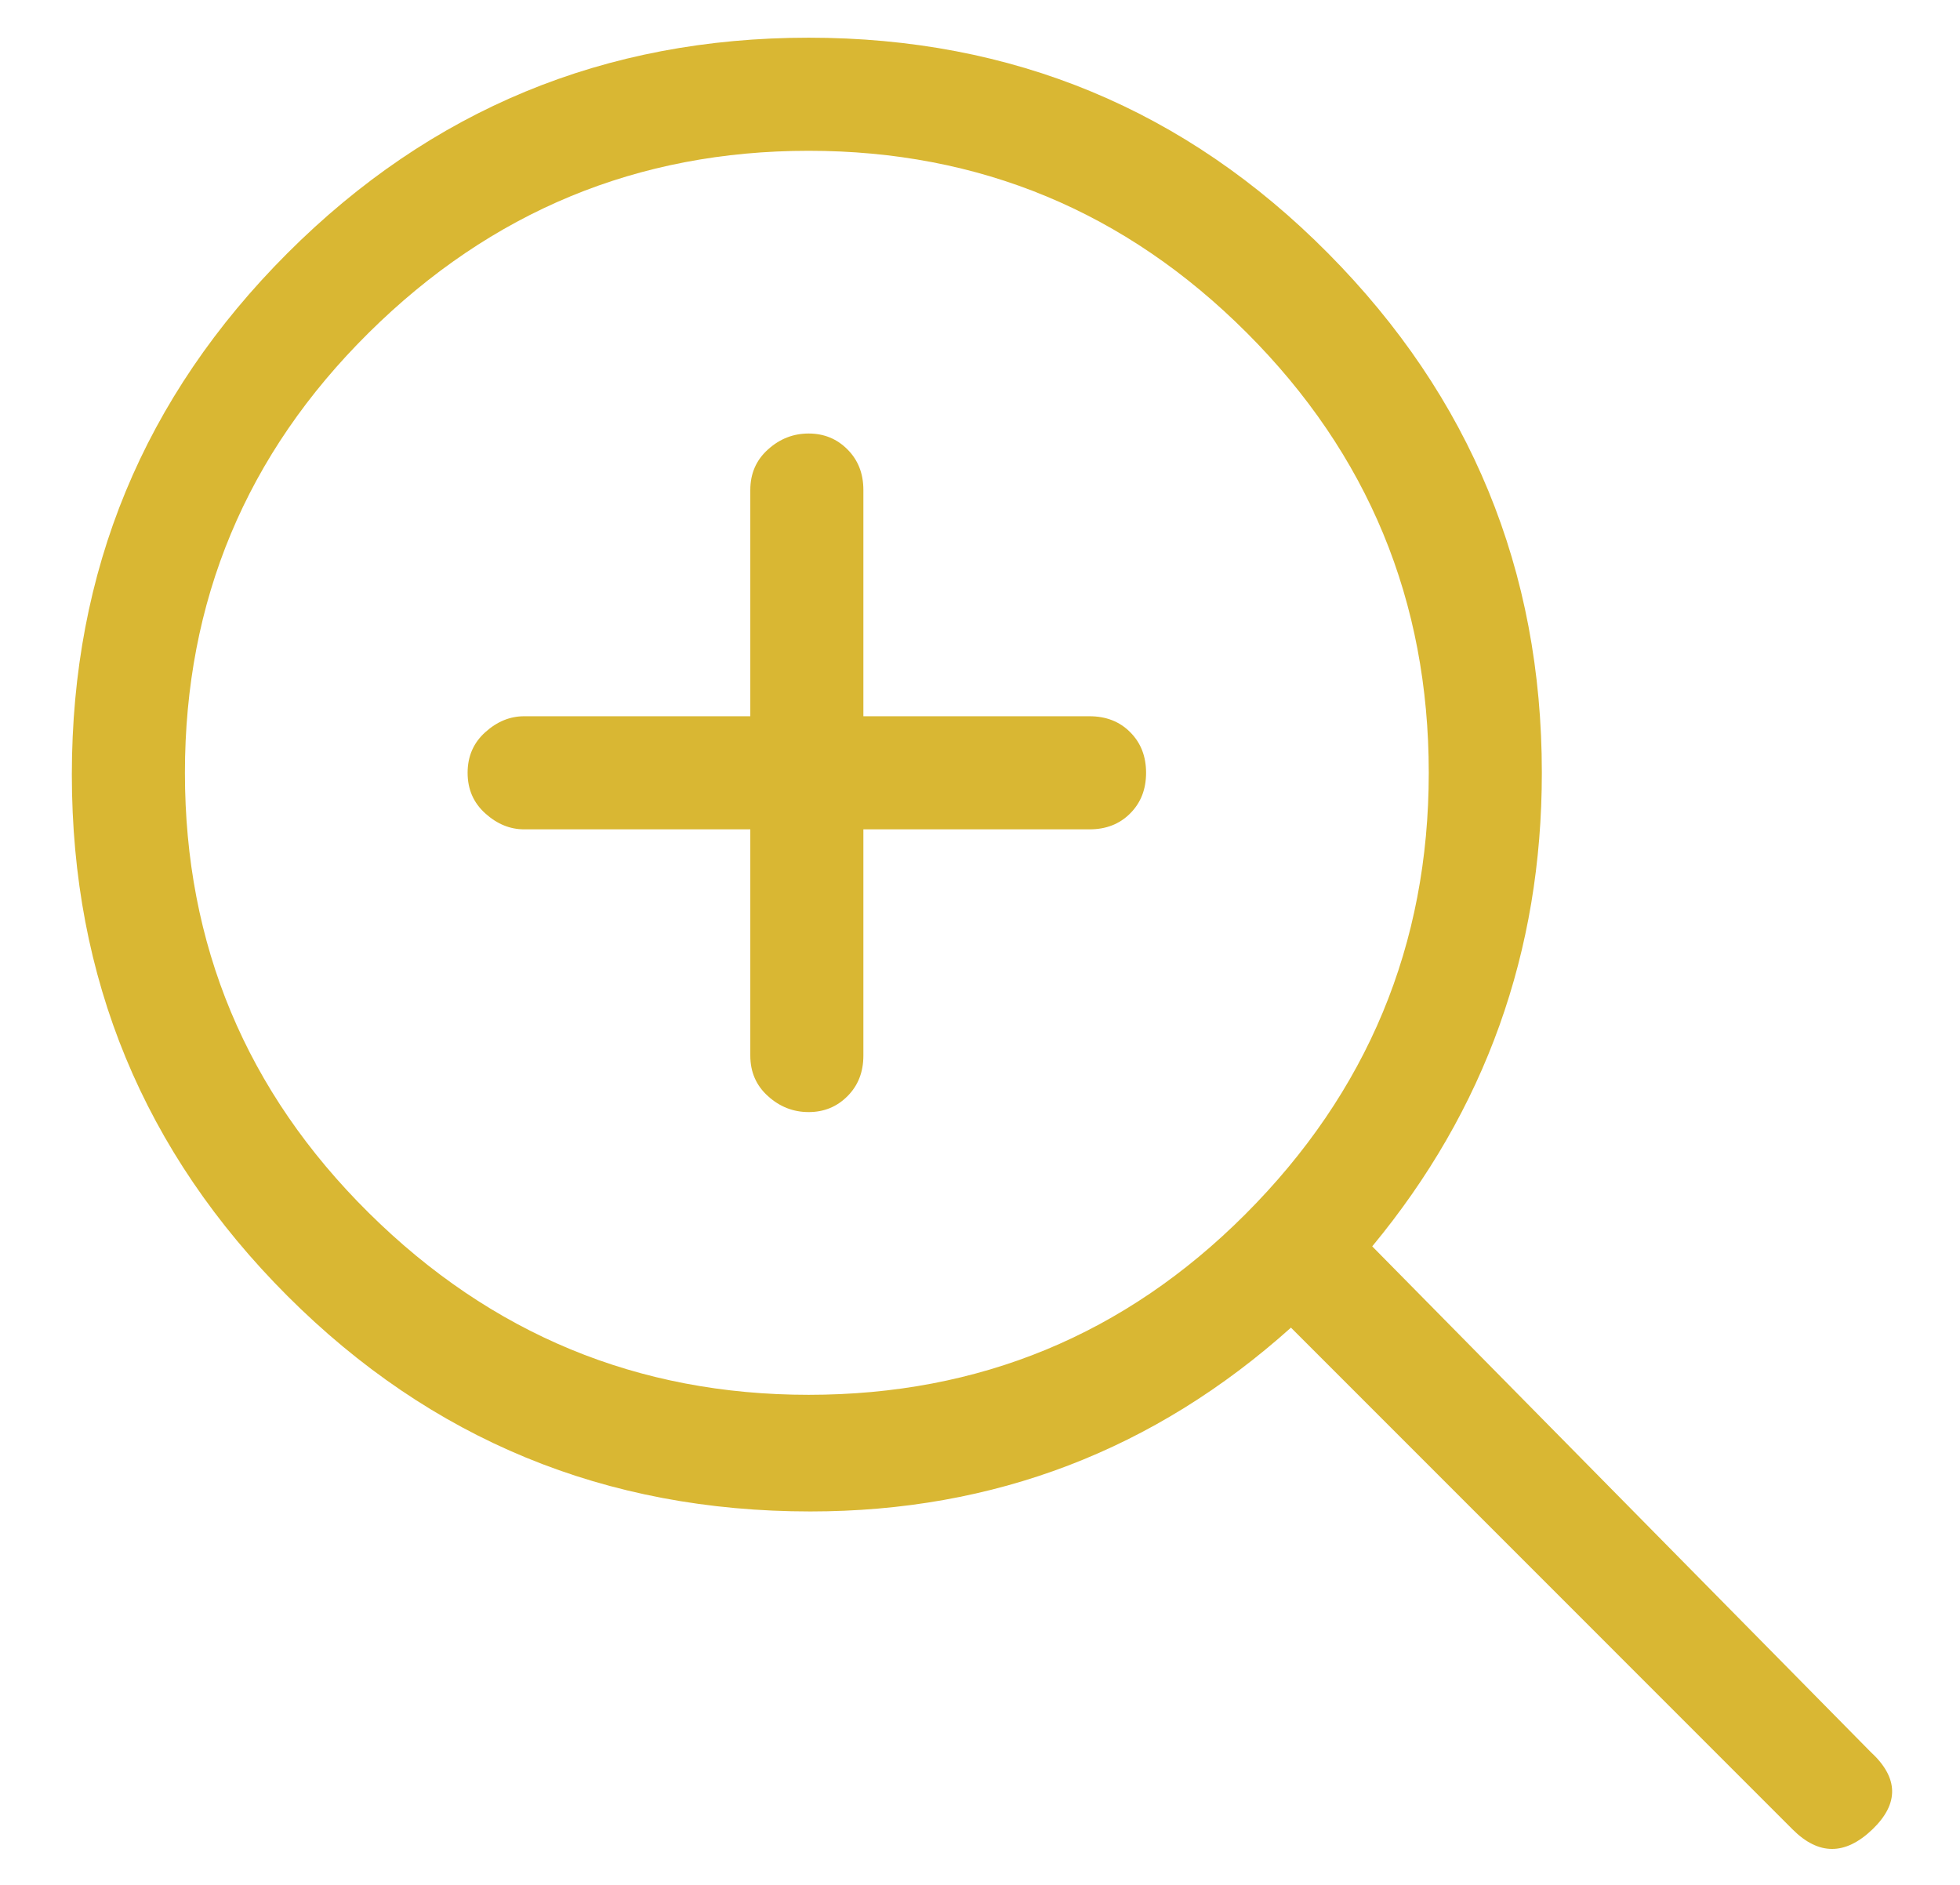 <?xml version="1.0" encoding="UTF-8"?>
<svg width="26px" height="25px" viewBox="0 0 26 25" version="1.1" xmlns="http://www.w3.org/2000/svg" xmlns:xlink="http://www.w3.org/1999/xlink">
    <!-- Generator: Sketch 43.2 (39069) - http://www.bohemiancoding.com/sketch -->
    <title>magnifier-add - simple-line-icons</title>
    <desc>Created with Sketch.</desc>
    <defs></defs>
    <g id="YGT-Desktop" stroke="none" stroke-width="1" fill="none" fill-rule="evenodd">
        <g id="Professional-Photography" transform="translate(-354, -1250)" fill="#D9B733">
            <g id="Image-row-1" transform="translate(345, 924)">
                <g id="Zoom" transform="translate(0, 316)">
                    <path d="M33.812,33.234 C34.188,33.578 34.195,33.922 33.836,34.266 C33.477,34.609 33.125,34.609 32.781,34.266 L26.125,27.609 C24.312,29.234 22.188,30.047 19.75,30.047 C17.031,30.047 14.719,29.094 12.812,27.188 C10.906,25.281 9.953,22.977 9.953,20.273 C9.953,17.57 10.906,15.266 12.812,13.359 C14.719,11.453 17.023,10.5 19.727,10.5 C22.43,10.5 24.727,11.453 26.617,13.359 C28.508,15.266 29.453,17.562 29.453,20.25 C29.453,22.625 28.703,24.719 27.203,26.531 L33.812,33.234 Z M25.516,26.109 C27.141,24.484 27.953,22.531 27.953,20.25 C27.953,17.969 27.148,16.023 25.539,14.414 C23.93,12.805 21.992,12 19.727,12 C17.461,12 15.516,12.805 13.891,14.414 C12.266,16.023 11.453,17.969 11.453,20.25 C11.453,22.531 12.266,24.477 13.891,26.086 C15.516,27.695 17.461,28.5 19.727,28.5 C21.992,28.5 23.922,27.703 25.516,26.109 Z M23.453,19.5 C23.672,19.5 23.852,19.57 23.992,19.711 C24.133,19.852 24.203,20.031 24.203,20.25 C24.203,20.469 24.133,20.648 23.992,20.789 C23.852,20.93 23.672,21 23.453,21 L20.453,21 L20.453,24 C20.453,24.219 20.383,24.398 20.242,24.539 C20.102,24.68 19.93,24.75 19.727,24.75 C19.523,24.75 19.344,24.68 19.188,24.539 C19.031,24.398 18.953,24.219 18.953,24 L18.953,21 L15.953,21 C15.766,21 15.594,20.93 15.438,20.789 C15.281,20.648 15.203,20.469 15.203,20.25 C15.203,20.031 15.281,19.852 15.438,19.711 C15.594,19.57 15.766,19.5 15.953,19.5 L18.953,19.5 L18.953,16.5 C18.953,16.281 19.031,16.102 19.188,15.961 C19.344,15.82 19.523,15.75 19.727,15.75 C19.93,15.75 20.102,15.82 20.242,15.961 C20.383,16.102 20.453,16.281 20.453,16.5 L20.453,19.5 L23.453,19.5 Z" id="magnifier-add---simple-line-icons"></path>
                </g>
            </g>
        </g>
    </g>
</svg>
